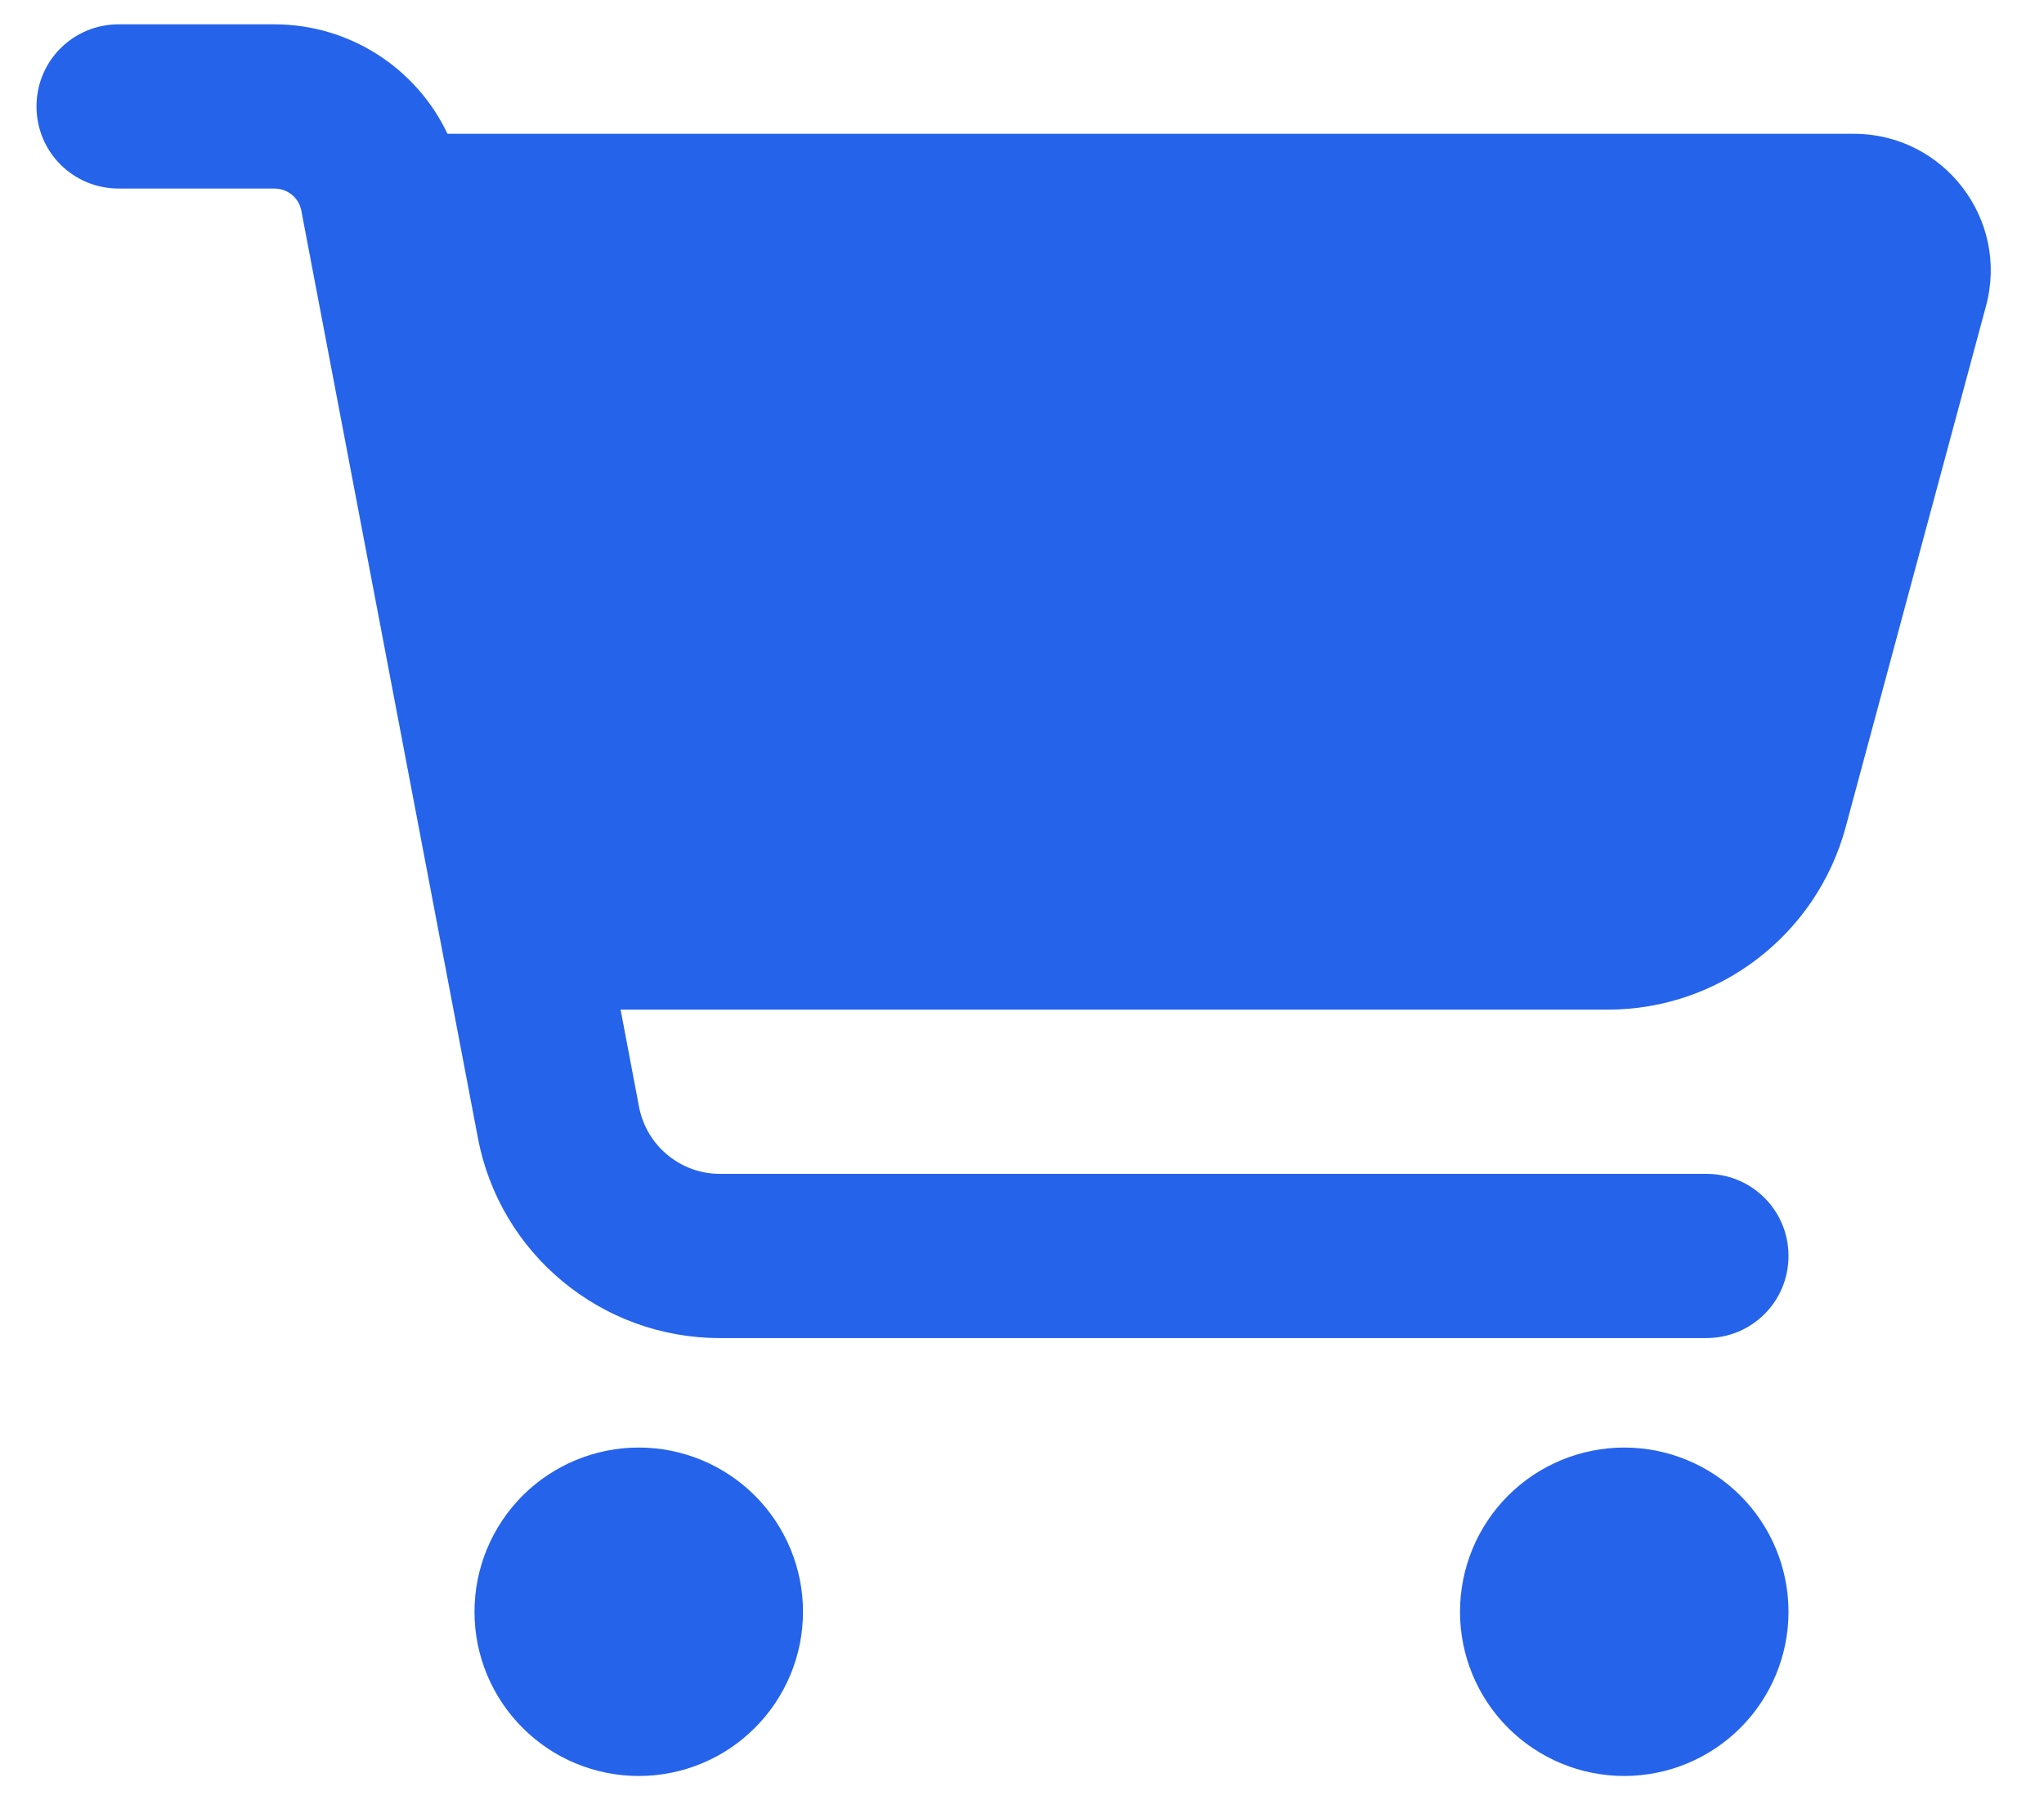 <svg width="42" height="37" viewBox="0 0 42 37" fill="none" xmlns="http://www.w3.org/2000/svg">
<g clip-path="url(#clip0_910_25755)">
<path d="M0.75 2.188C0.75 1.252 1.502 0.5 2.438 0.5H5.637C7.184 0.5 8.555 1.4 9.195 2.75H38.093C39.942 2.75 41.292 4.508 40.807 6.294L37.924 17.002C37.327 19.21 35.323 20.75 33.038 20.75H12.752L13.132 22.754C13.287 23.548 13.983 24.125 14.791 24.125H35.062C35.998 24.125 36.75 24.877 36.75 25.812C36.75 26.748 35.998 27.5 35.062 27.5H14.791C12.359 27.5 10.27 25.77 9.82 23.387L6.192 4.332C6.143 4.065 5.911 3.875 5.637 3.875H2.438C1.502 3.875 0.75 3.123 0.75 2.188ZM9.75 33.125C9.75 32.682 9.837 32.243 10.007 31.833C10.177 31.424 10.425 31.052 10.739 30.738C11.052 30.425 11.424 30.177 11.833 30.007C12.243 29.837 12.682 29.75 13.125 29.75C13.568 29.75 14.007 29.837 14.417 30.007C14.826 30.177 15.198 30.425 15.511 30.738C15.825 31.052 16.073 31.424 16.243 31.833C16.413 32.243 16.5 32.682 16.5 33.125C16.5 33.568 16.413 34.007 16.243 34.417C16.073 34.826 15.825 35.198 15.511 35.511C15.198 35.825 14.826 36.074 14.417 36.243C14.007 36.413 13.568 36.5 13.125 36.5C12.682 36.5 12.243 36.413 11.833 36.243C11.424 36.074 11.052 35.825 10.739 35.511C10.425 35.198 10.177 34.826 10.007 34.417C9.837 34.007 9.75 33.568 9.75 33.125ZM33.375 29.75C34.27 29.75 35.129 30.106 35.761 30.738C36.394 31.371 36.75 32.23 36.75 33.125C36.75 34.02 36.394 34.879 35.761 35.511C35.129 36.144 34.27 36.5 33.375 36.5C32.48 36.5 31.621 36.144 30.988 35.511C30.356 34.879 30 34.02 30 33.125C30 32.23 30.356 31.371 30.988 30.738C31.621 30.106 32.48 29.75 33.375 29.75Z" fill="#2563EB"/>
</g>
<defs>
<clipPath id="clip0_910_25755">
<path d="M0.75 0.5H41.25V36.5H0.75V0.5Z" fill="white"/>
</clipPath>
</defs>
</svg>
